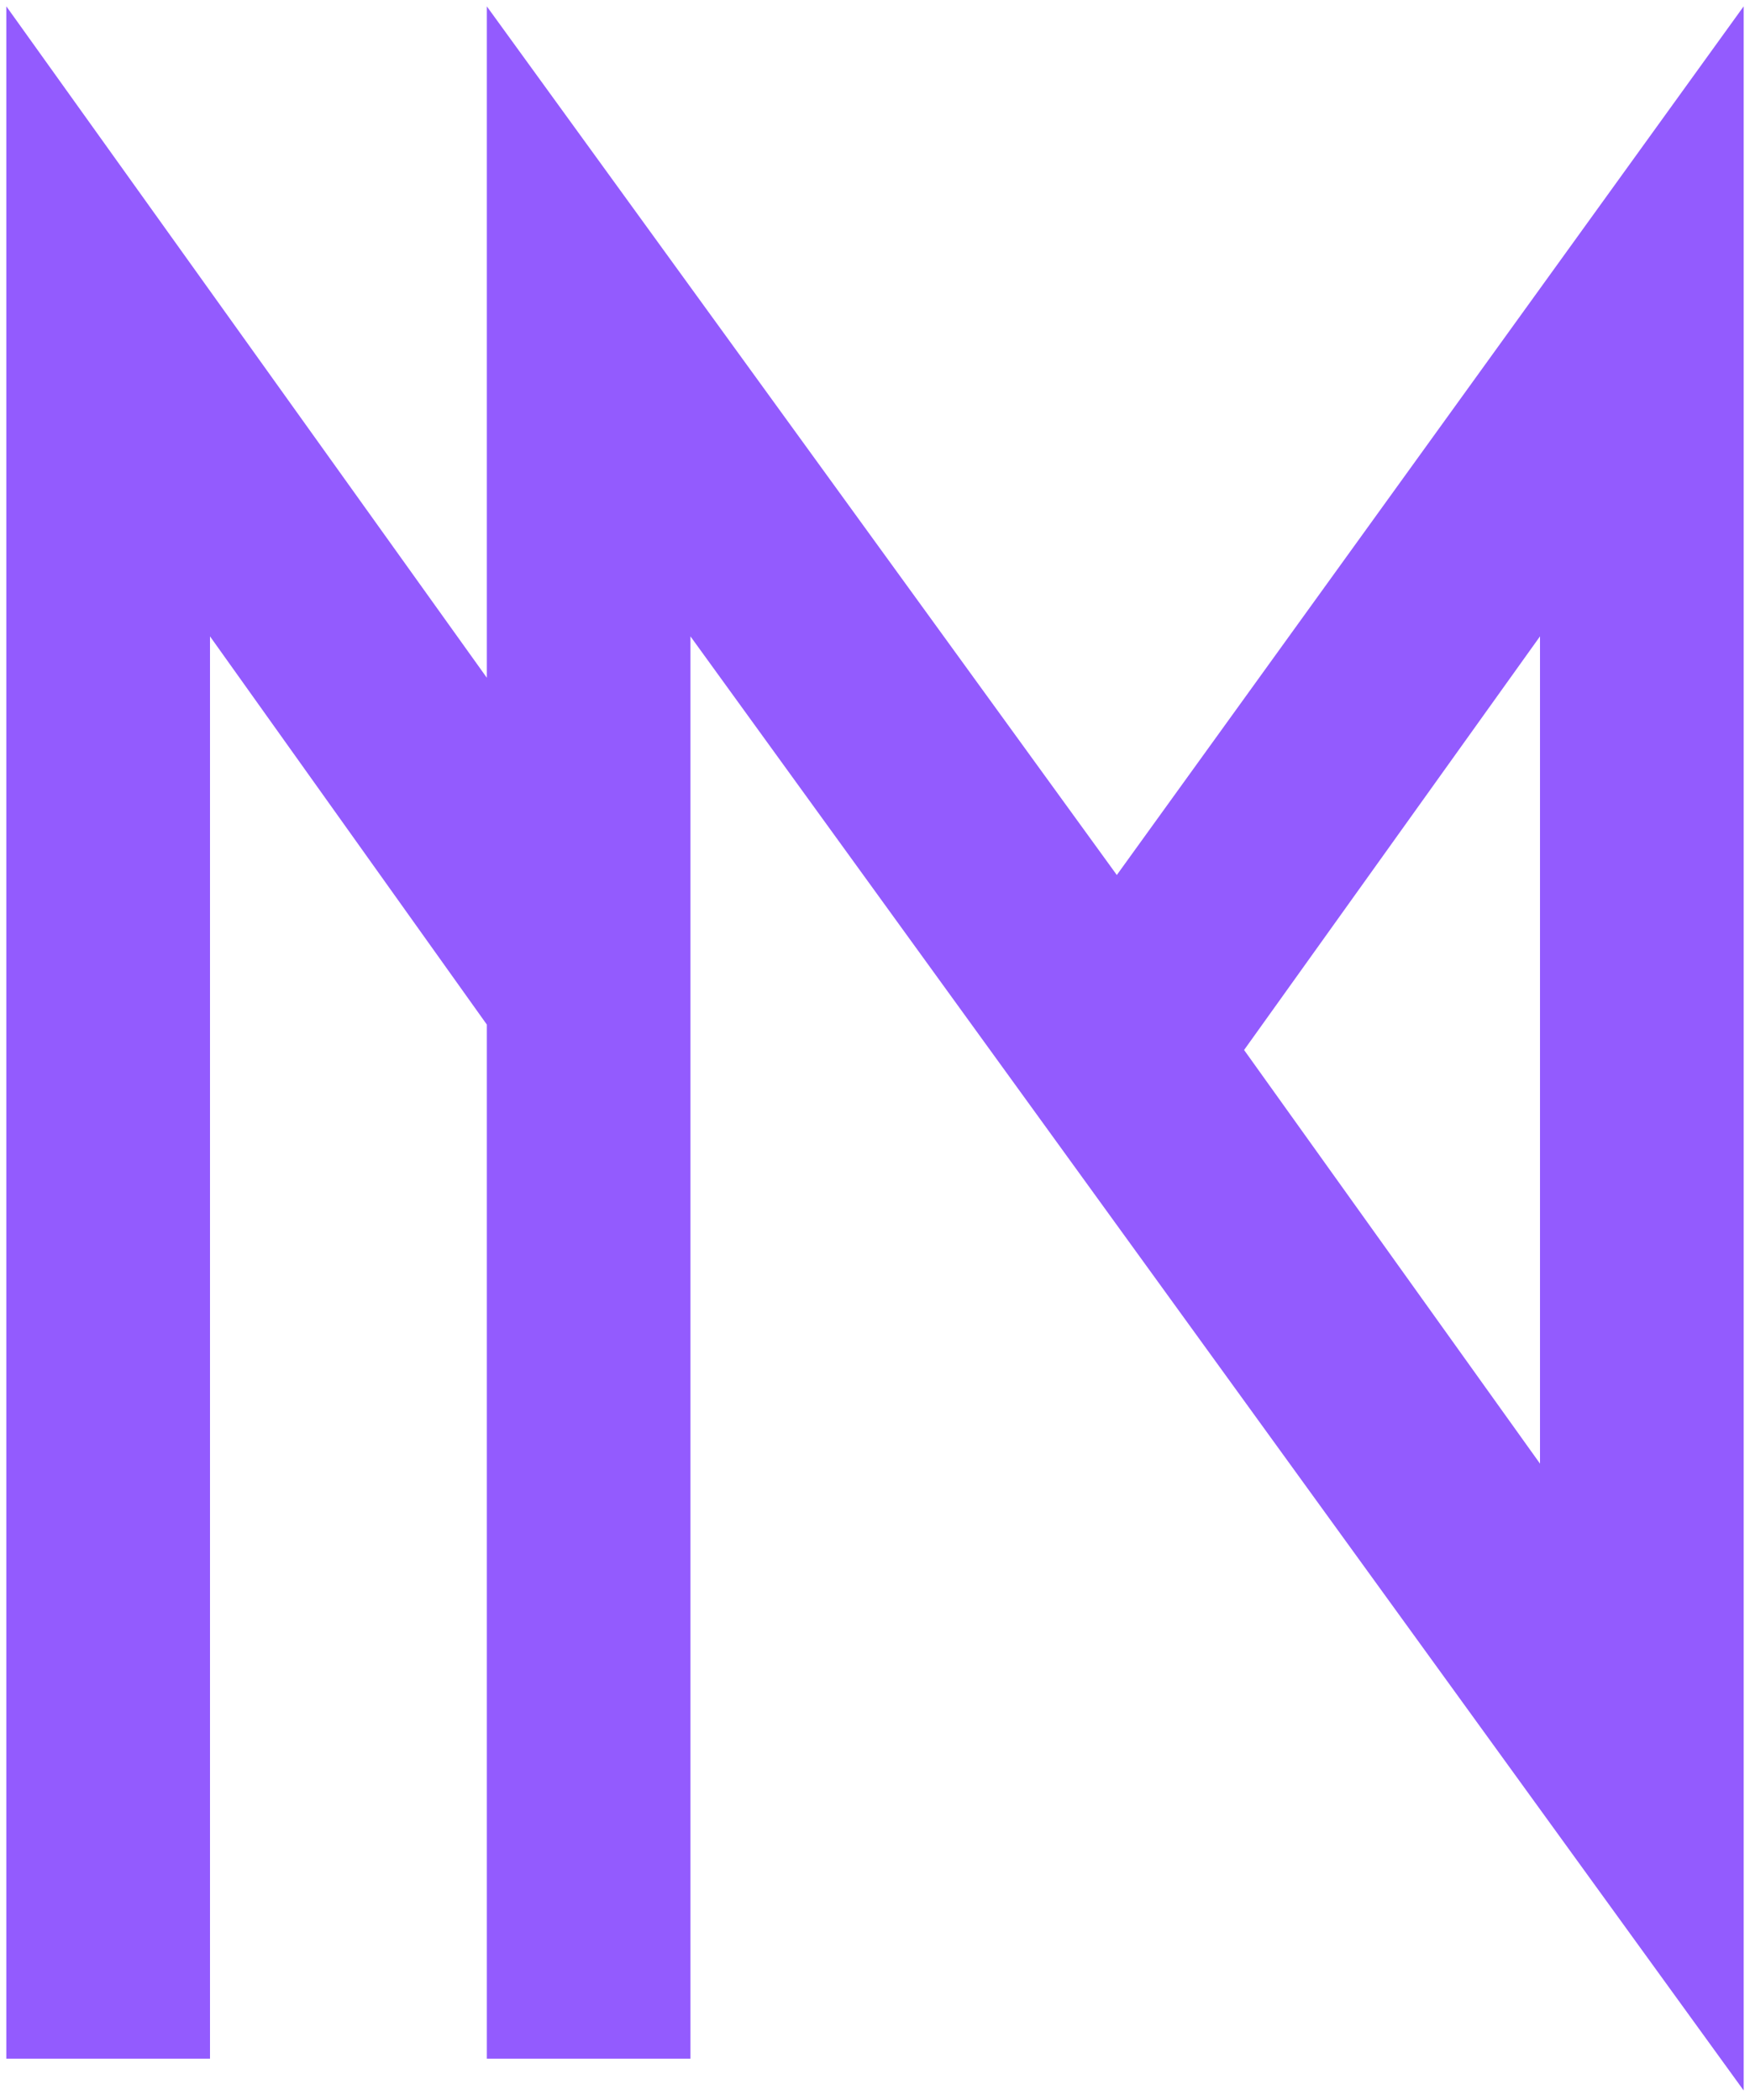 <?xml version="1.0" encoding="utf-8"?>
<!-- Generator: Adobe Illustrator 24.3.0, SVG Export Plug-In . SVG Version: 6.00 Build 0)  -->
<svg version="1.1" id="Layer_1" xmlns="http://www.w3.org/2000/svg" xmlns:xlink="http://www.w3.org/1999/xlink" x="0px" y="0px"
	 viewBox="0 0 55 66" enable-background="new 0 0 55 66" xml:space="preserve">
<path fill="#935BFE" d="M15.3,21.3L0.2,0.2v64.5h6.4V20l8.7,12.2v32.5h6.4V20l33.1,45.7V0.2L35.1,27.5L15.3,0.2V21.3z M48.4,20v26
	l-9.3-13L48.4,20z"/>
</svg>
